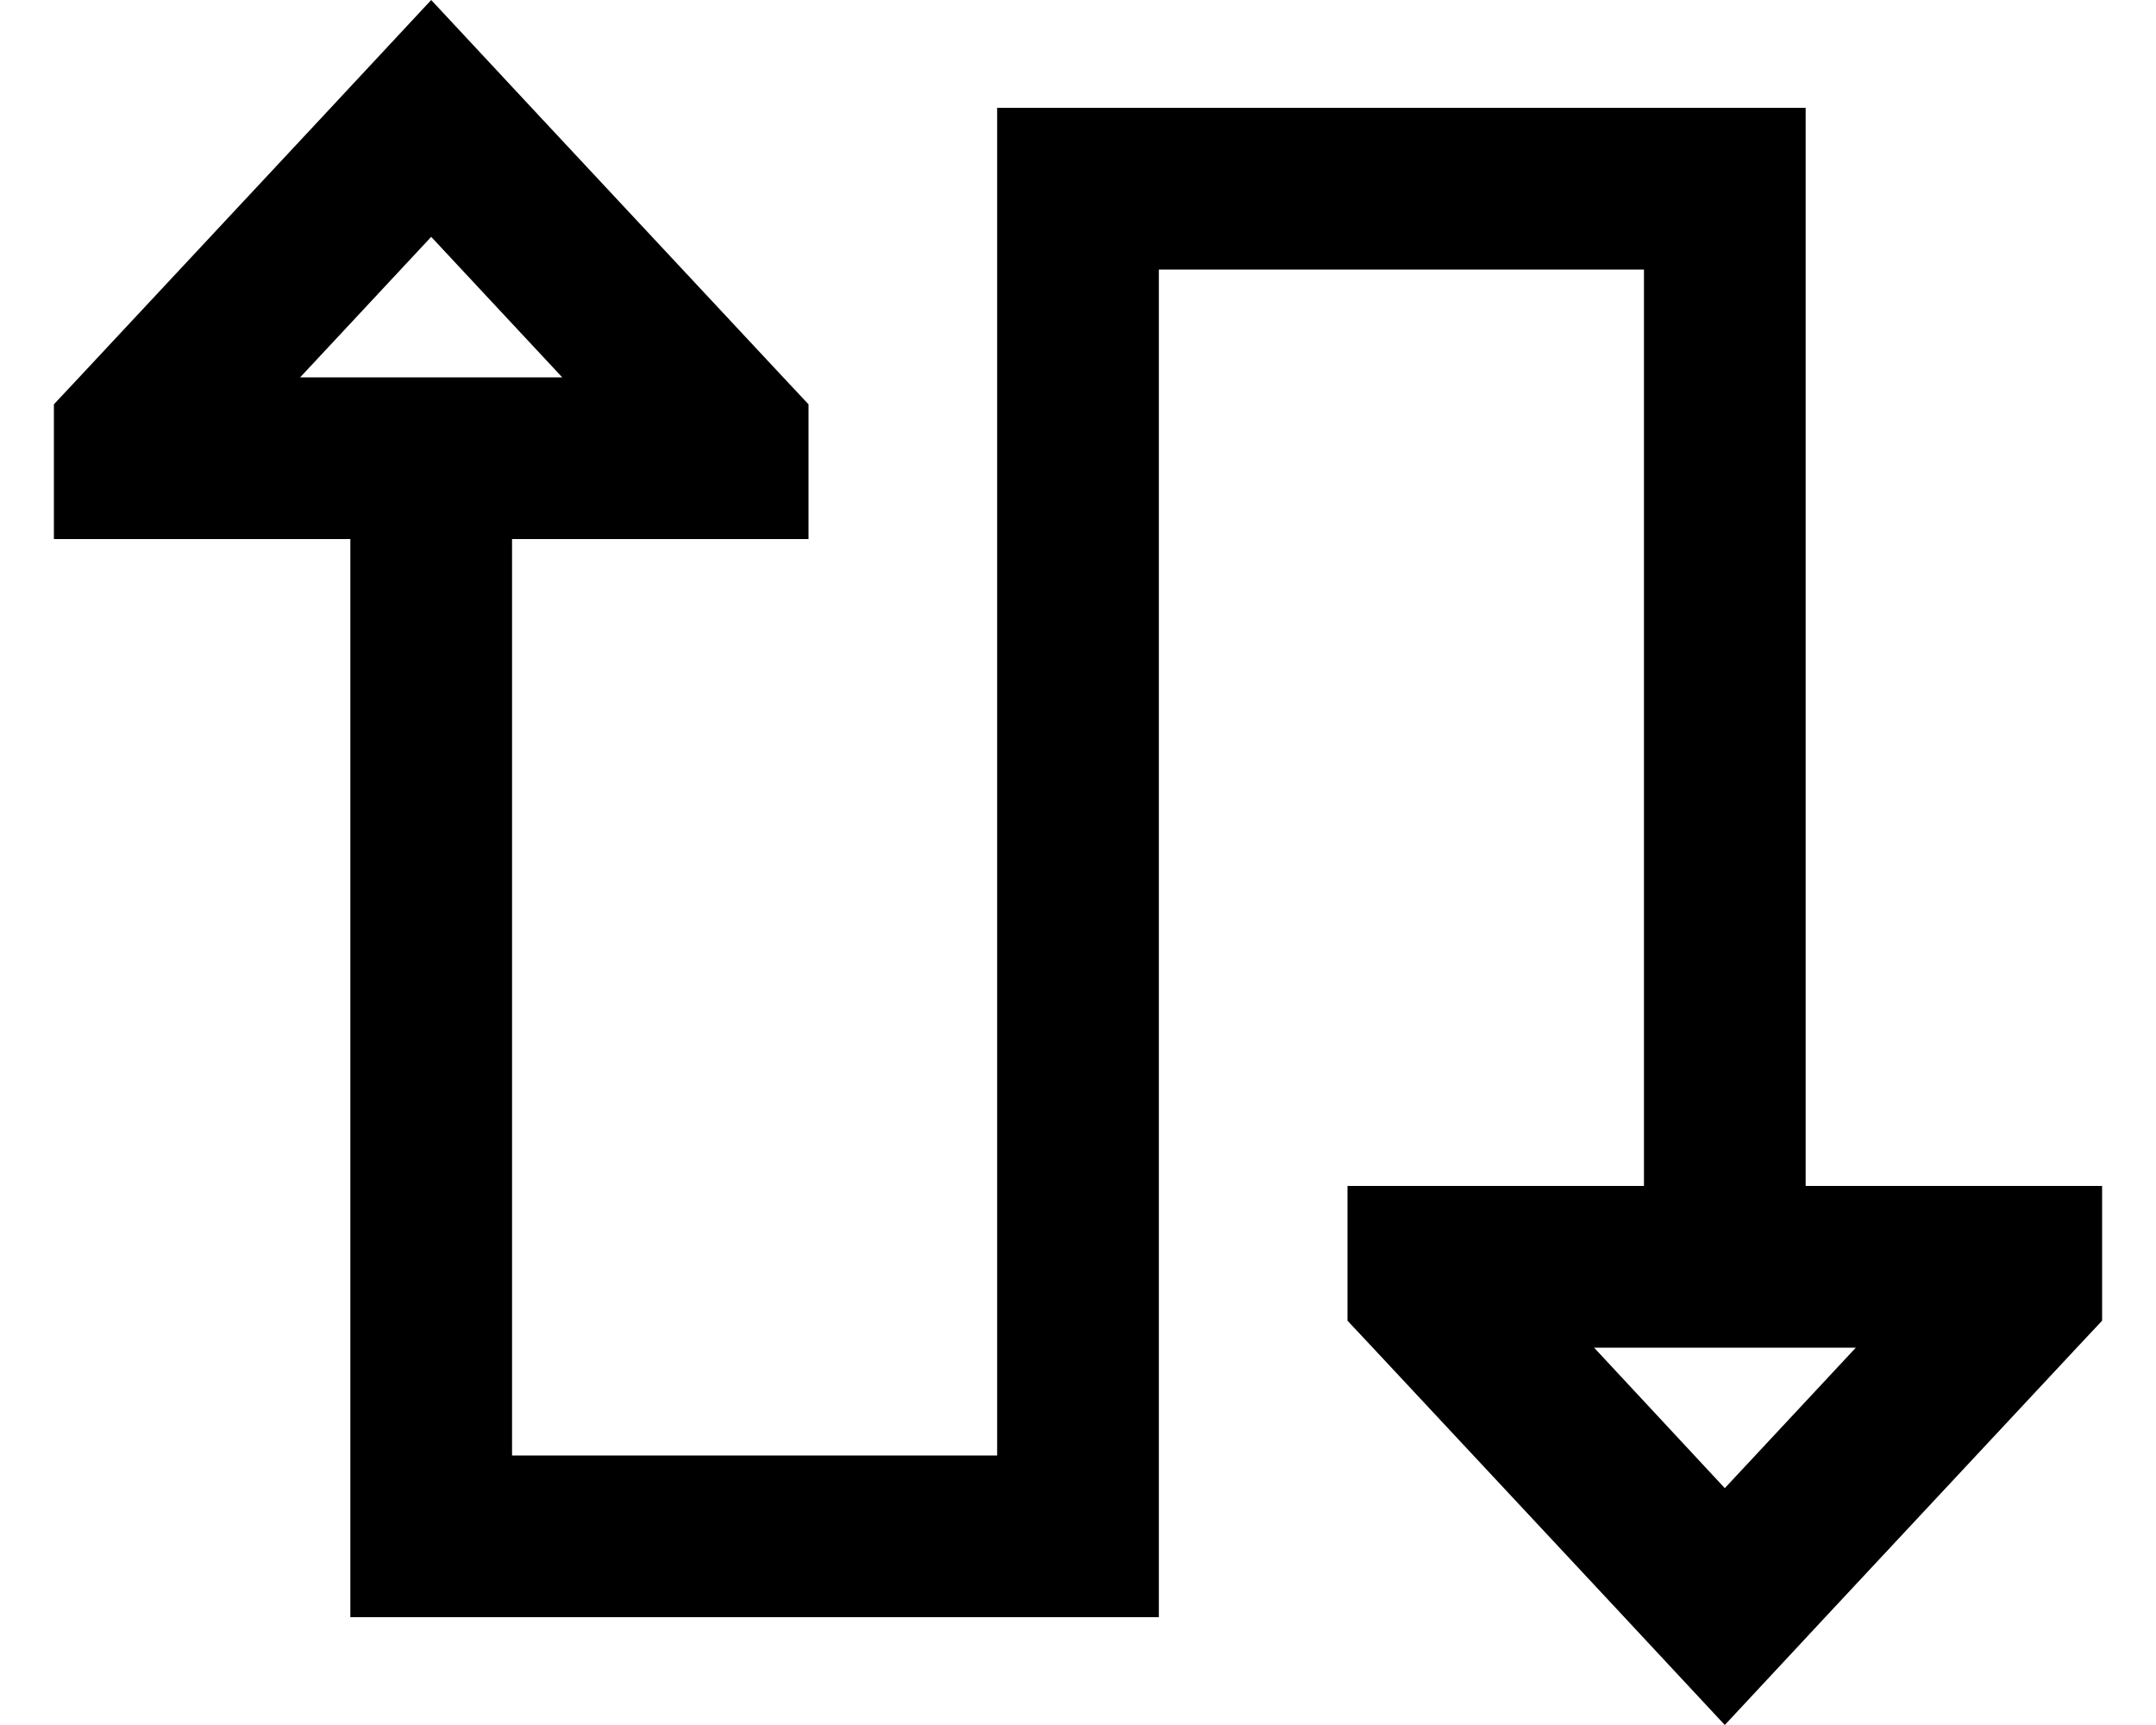 <svg xmlns="http://www.w3.org/2000/svg" viewBox="0 0 640 512"><!--! Font Awesome Pro 6.7.1 by @fontawesome - https://fontawesome.com License - https://fontawesome.com/license (Commercial License) Copyright 2024 Fonticons, Inc. --><path d="M64 160l-48 0 0-40 7.5-8L95.2 35.2 128 0l32.8 35.2L232.5 112l7.5 8 0 40-48 0-40 0 0 272 144 0 0-376 0-24 24 0 192 0 24 0 0 24 0 156 0 140 40 0 48 0 0 40-7.5 8-71.7 76.8L512 512l-32.8-35.2L407.5 400l-7.5-8 0-40 48 0 40 0 0-140 0-132L344 80l0 376 0 24-24 0-192 0-24 0 0-24 0-296-40 0zm102.9-48L128 70.3 89.1 112l77.7 0zm384 288l-77.7 0L512 441.7 550.9 400z"/></svg>